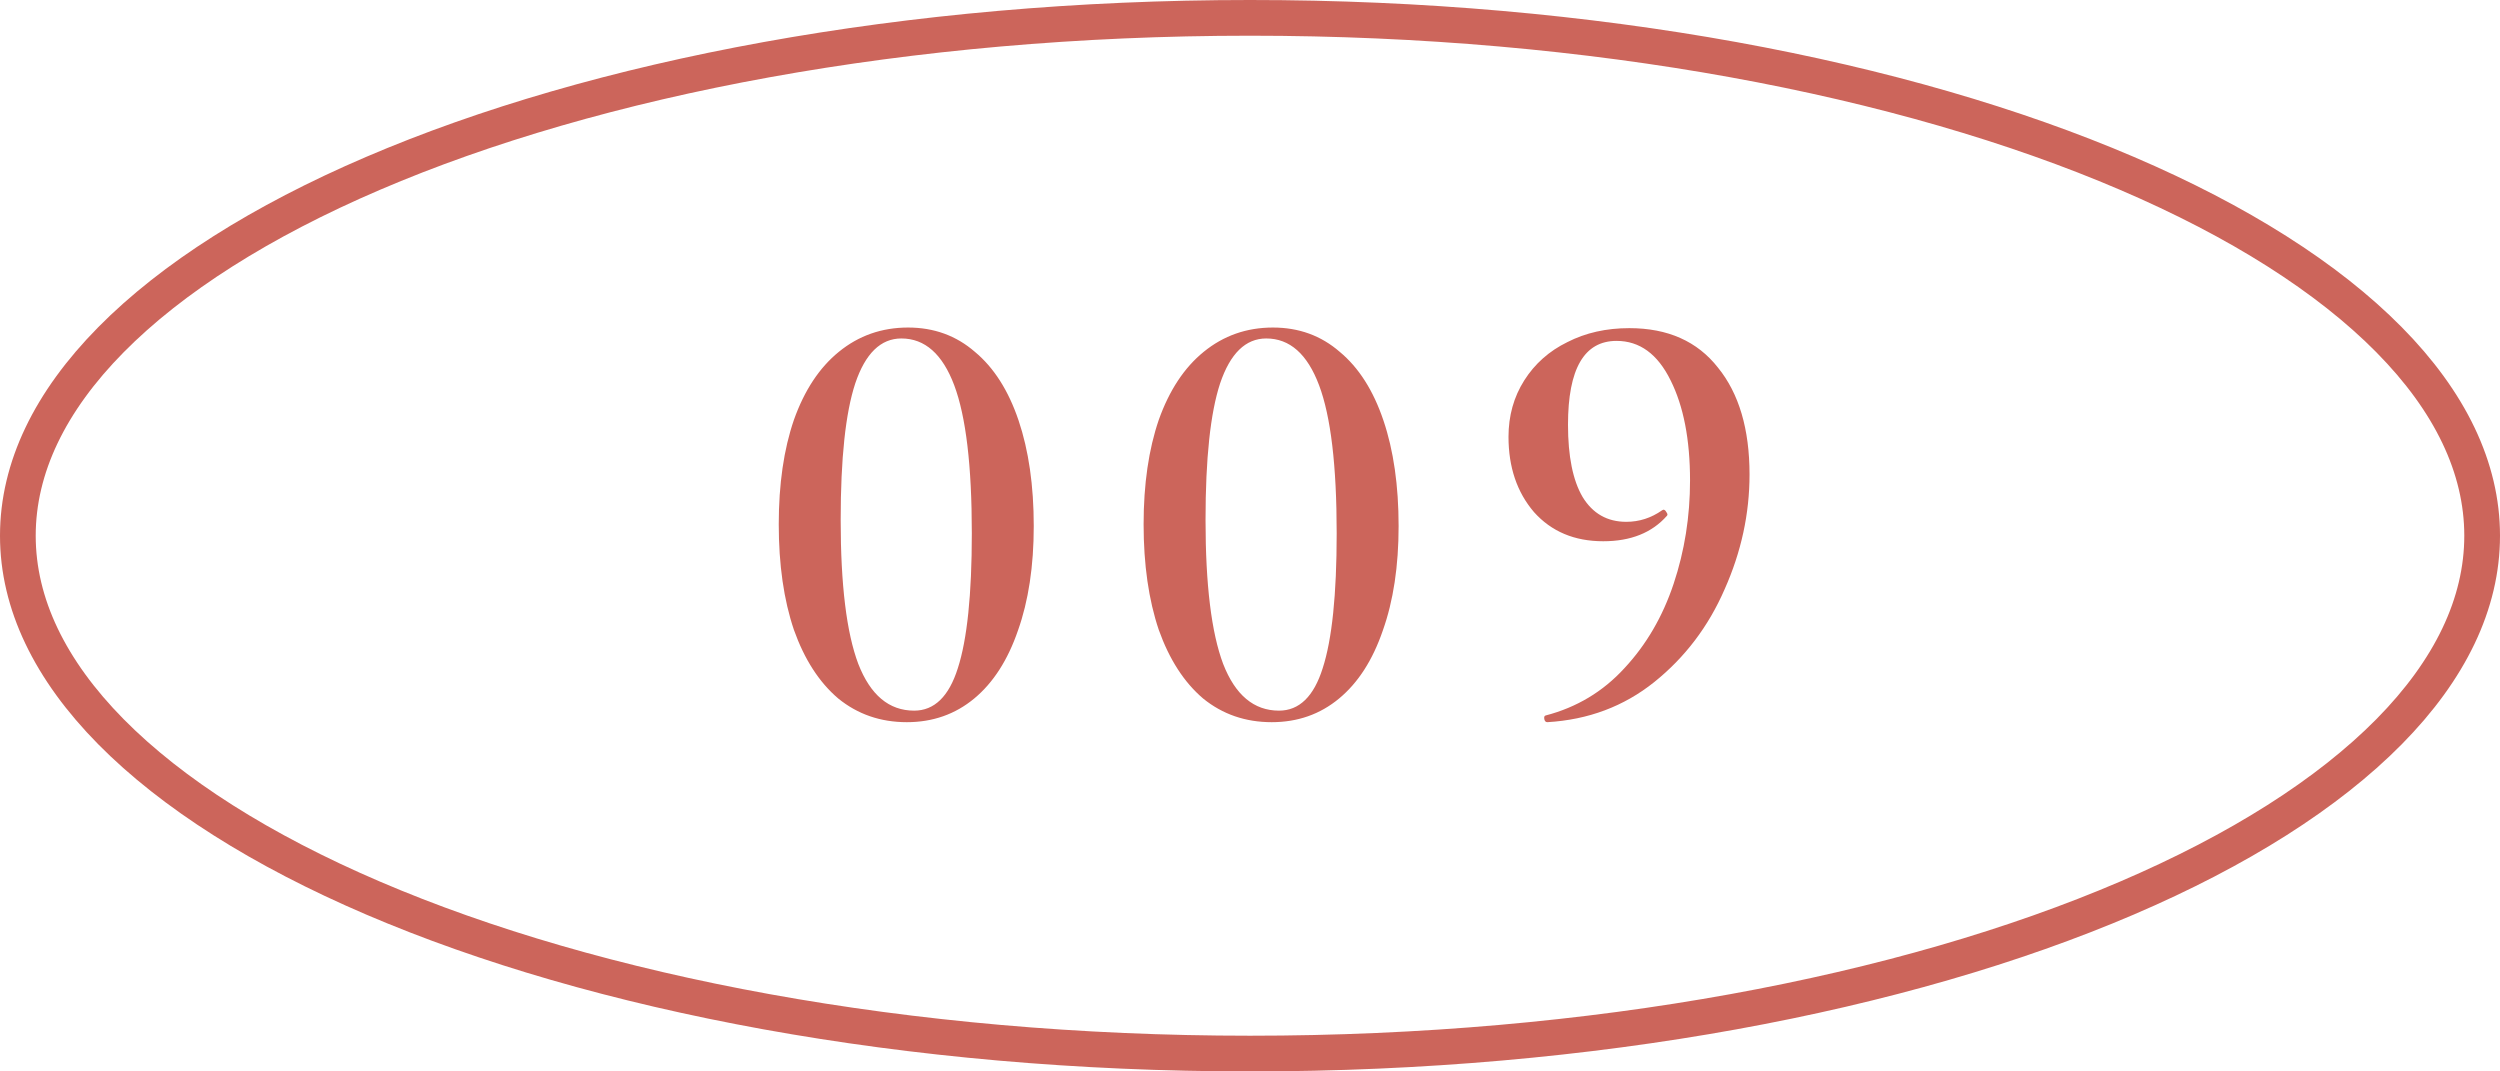 <svg width="70" height="30" viewBox="0 0 70 30" fill="none" xmlns="http://www.w3.org/2000/svg">
<path d="M69.5 15C69.5 16.902 68.603 18.756 66.894 20.488C65.183 22.221 62.682 23.806 59.552 25.147C53.294 27.829 44.614 29.5 35 29.5C25.386 29.5 16.706 27.829 10.448 25.147C7.318 23.806 4.818 22.221 3.106 20.488C1.397 18.756 0.5 16.902 0.5 15C0.5 13.098 1.397 11.244 3.106 9.513C4.818 7.779 7.318 6.194 10.448 4.853C16.706 2.171 25.386 0.5 35 0.5C44.614 0.5 53.294 2.171 59.552 4.853C62.682 6.194 65.183 7.779 66.894 9.513C68.603 11.244 69.5 13.098 69.5 15Z" stroke="#CC655B"/>
<path d="M25.392 20.221C24.655 20.221 24.015 20 23.471 19.558C22.938 19.105 22.524 18.464 22.23 17.637C21.946 16.798 21.805 15.812 21.805 14.679C21.805 13.557 21.946 12.582 22.23 11.755C22.524 10.928 22.944 10.293 23.488 9.851C24.043 9.398 24.689 9.171 25.426 9.171C26.151 9.171 26.774 9.398 27.296 9.851C27.828 10.293 28.236 10.933 28.52 11.772C28.803 12.611 28.945 13.597 28.945 14.73C28.945 15.852 28.797 16.827 28.503 17.654C28.219 18.481 27.811 19.116 27.279 19.558C26.746 20 26.117 20.221 25.392 20.221ZM25.596 19.898C26.162 19.898 26.57 19.501 26.82 18.708C27.08 17.903 27.211 16.645 27.211 14.934C27.211 13.041 27.046 11.659 26.718 10.786C26.389 9.913 25.896 9.477 25.239 9.477C24.661 9.477 24.23 9.896 23.947 10.735C23.675 11.562 23.539 12.837 23.539 14.56C23.539 16.373 23.703 17.716 24.032 18.589C24.372 19.462 24.893 19.898 25.596 19.898ZM35.608 20.221C34.872 20.221 34.231 20 33.687 19.558C33.155 19.105 32.741 18.464 32.446 17.637C32.163 16.798 32.021 15.812 32.021 14.679C32.021 13.557 32.163 12.582 32.446 11.755C32.741 10.928 33.16 10.293 33.704 9.851C34.26 9.398 34.906 9.171 35.642 9.171C36.368 9.171 36.991 9.398 37.512 9.851C38.045 10.293 38.453 10.933 38.736 11.772C39.02 12.611 39.161 13.597 39.161 14.73C39.161 15.852 39.014 16.827 38.719 17.654C38.436 18.481 38.028 19.116 37.495 19.558C36.963 20 36.334 20.221 35.608 20.221ZM35.812 19.898C36.379 19.898 36.787 19.501 37.036 18.708C37.297 17.903 37.427 16.645 37.427 14.934C37.427 13.041 37.263 11.659 36.934 10.786C36.606 9.913 36.113 9.477 35.455 9.477C34.877 9.477 34.447 9.896 34.163 10.735C33.891 11.562 33.755 12.837 33.755 14.56C33.755 16.373 33.92 17.716 34.248 18.589C34.588 19.462 35.11 19.898 35.812 19.898ZM44.89 15.155C44.085 15.155 43.439 14.883 42.952 14.339C42.476 13.784 42.238 13.081 42.238 12.231C42.238 11.642 42.385 11.115 42.68 10.65C42.975 10.185 43.377 9.828 43.887 9.579C44.397 9.318 44.975 9.188 45.621 9.188C46.698 9.188 47.525 9.556 48.103 10.293C48.692 11.018 48.987 12.016 48.987 13.285C48.987 14.384 48.755 15.455 48.29 16.498C47.837 17.541 47.179 18.408 46.318 19.099C45.468 19.779 44.471 20.153 43.326 20.221C43.281 20.221 43.252 20.193 43.241 20.136C43.23 20.079 43.241 20.045 43.275 20.034C44.148 19.807 44.884 19.365 45.485 18.708C46.097 18.051 46.556 17.263 46.862 16.345C47.168 15.427 47.321 14.464 47.321 13.455C47.321 12.31 47.14 11.375 46.777 10.65C46.414 9.913 45.91 9.545 45.264 9.545C44.357 9.545 43.904 10.327 43.904 11.891C43.904 12.775 44.04 13.449 44.312 13.914C44.595 14.379 45.003 14.611 45.536 14.611C45.899 14.611 46.233 14.503 46.539 14.288L46.573 14.271C46.607 14.271 46.635 14.294 46.658 14.339C46.692 14.384 46.698 14.418 46.675 14.441C46.256 14.917 45.661 15.155 44.89 15.155Z" fill="#CC655B"/>
</svg>
